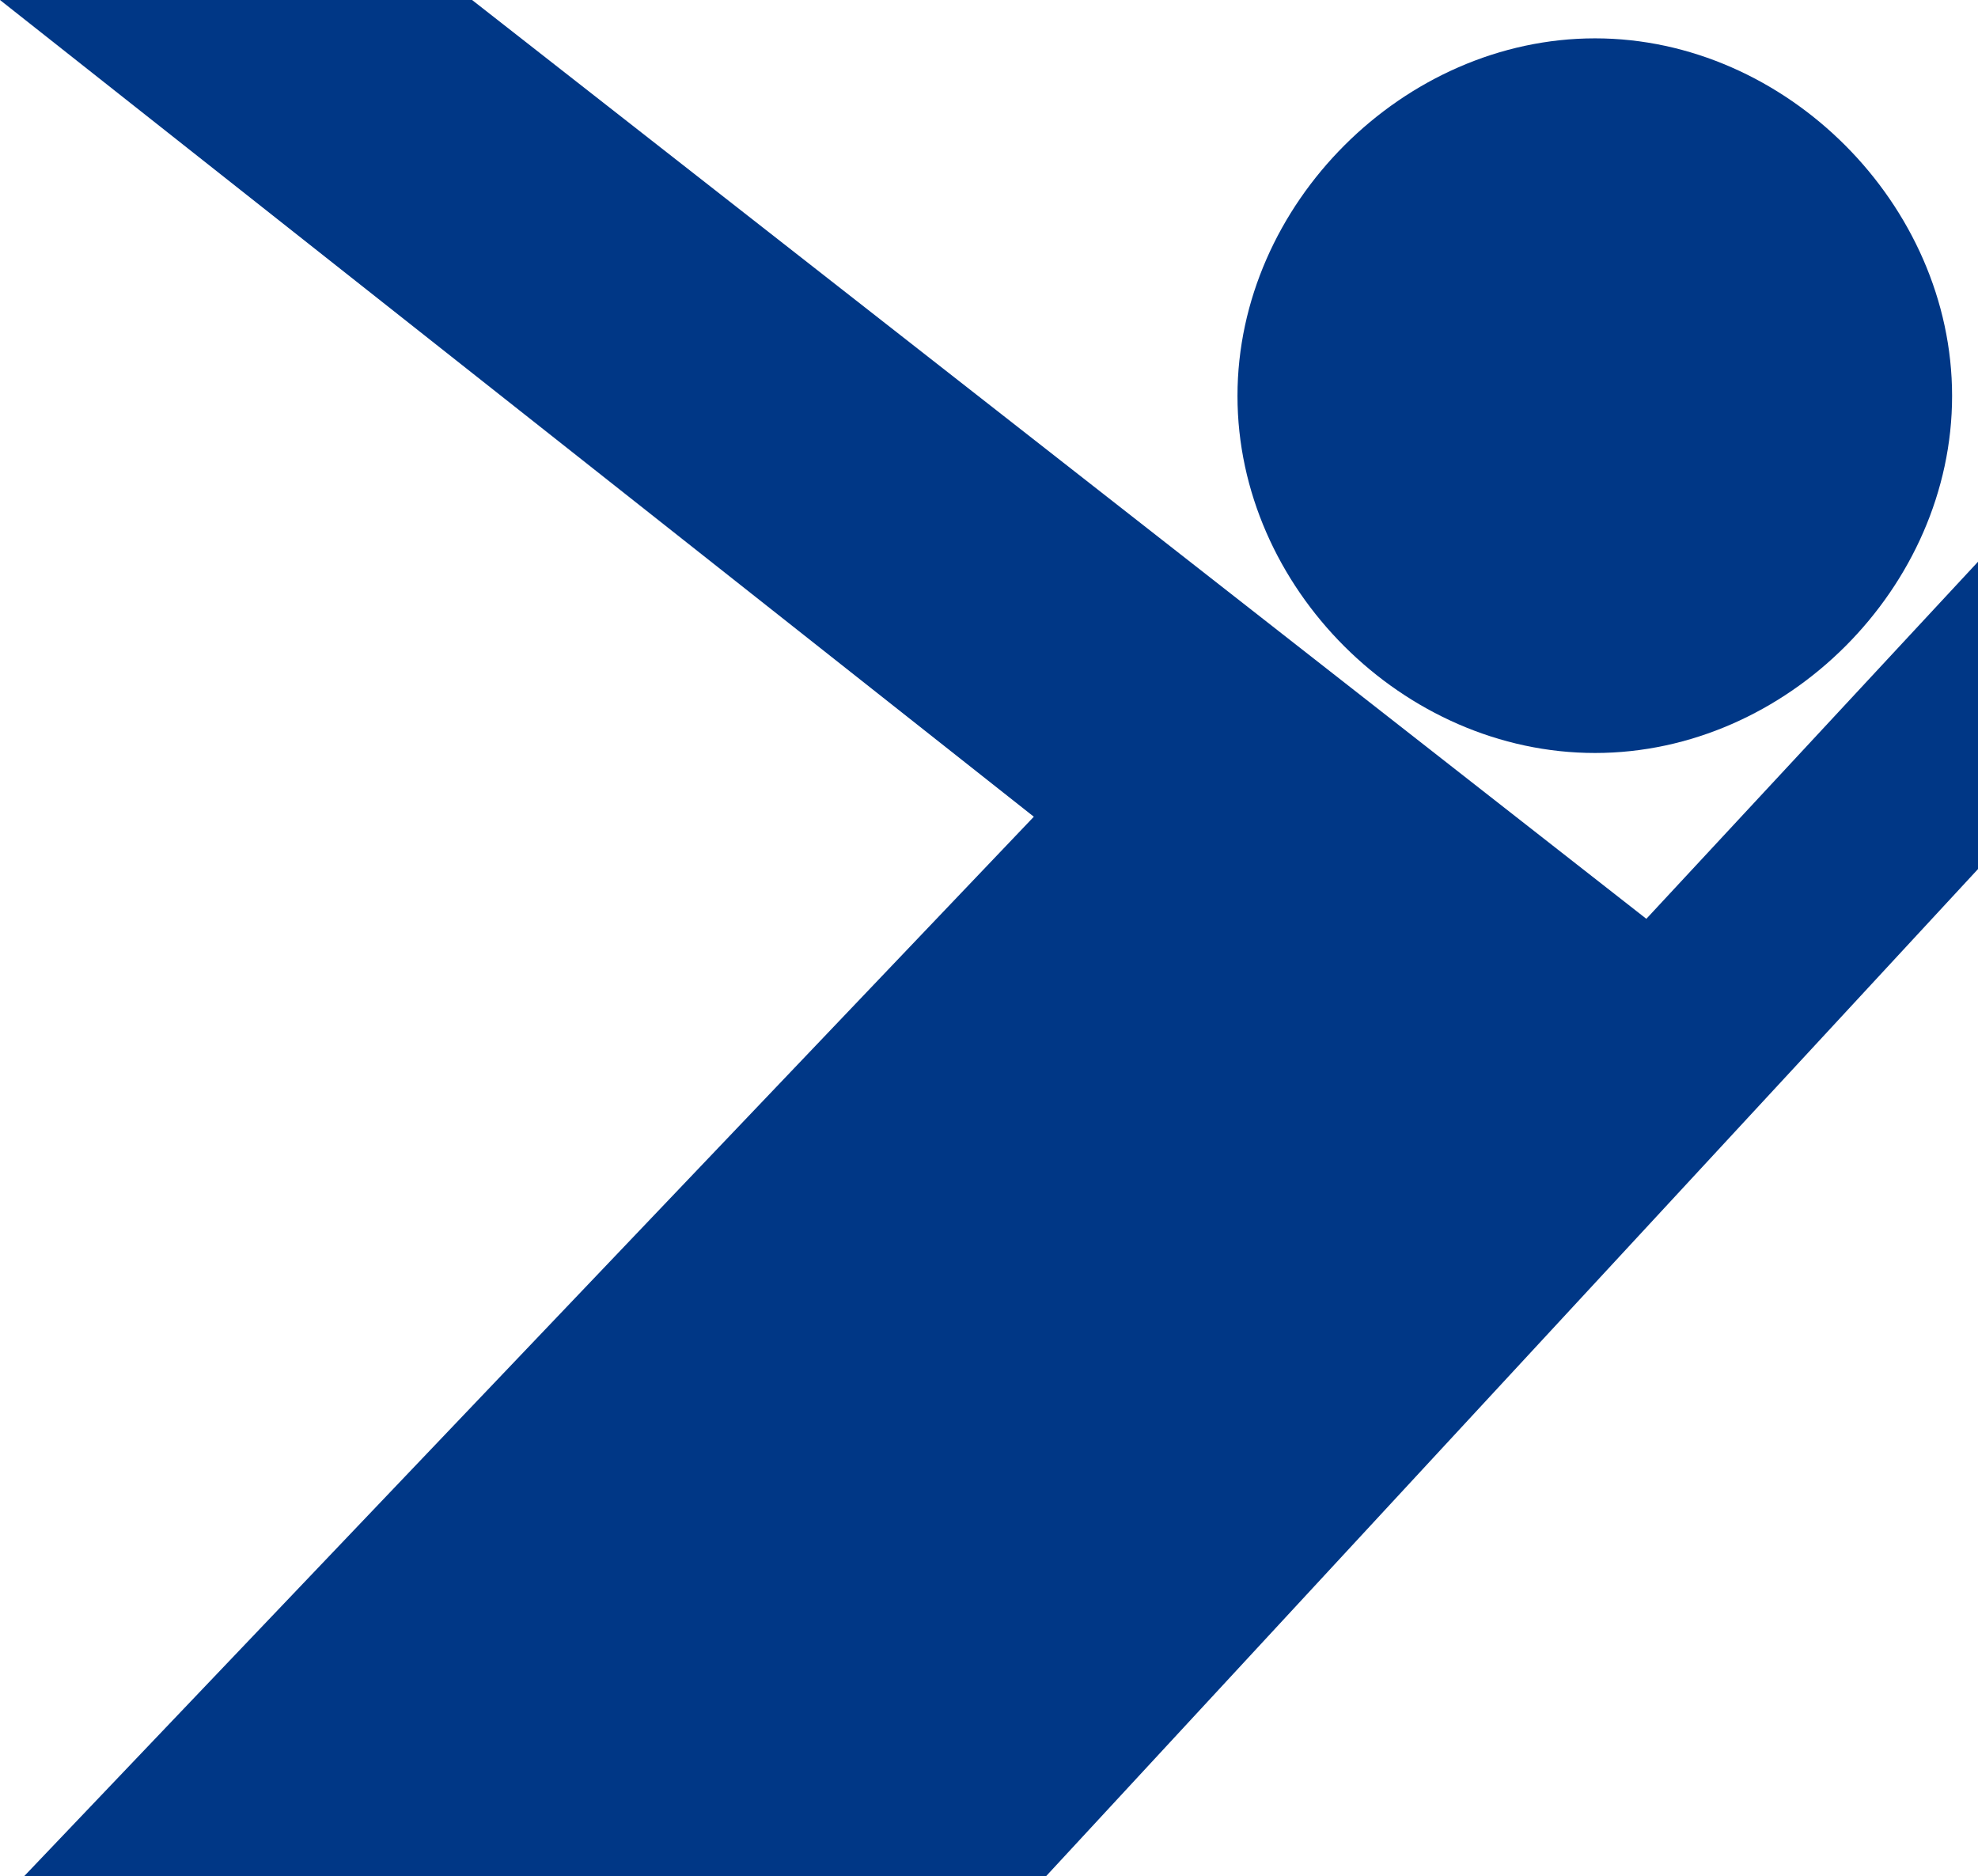 <?xml version="1.0" encoding="UTF-8"?><svg id="_レイヤー_2" xmlns="http://www.w3.org/2000/svg" viewBox="0 0 38.17 36.2"><defs><style>.cls-1{fill:#003786;fill-rule:evenodd;}</style></defs><g id="_レイヤー1"><polygon class="cls-1" points="38.17 10.84 31.77 17.73 9.11 0 0 0 19.95 15.76 .47 36.2 20.19 36.2 38.17 16.77 38.17 10.84"/><path class="cls-1" d="M30.78.74c-3.69,0-6.9,3.2-6.9,6.9s3.2,6.89,6.9,6.89,6.89-3.2,6.89-6.89-3.2-6.9-6.89-6.9"/></g></svg>